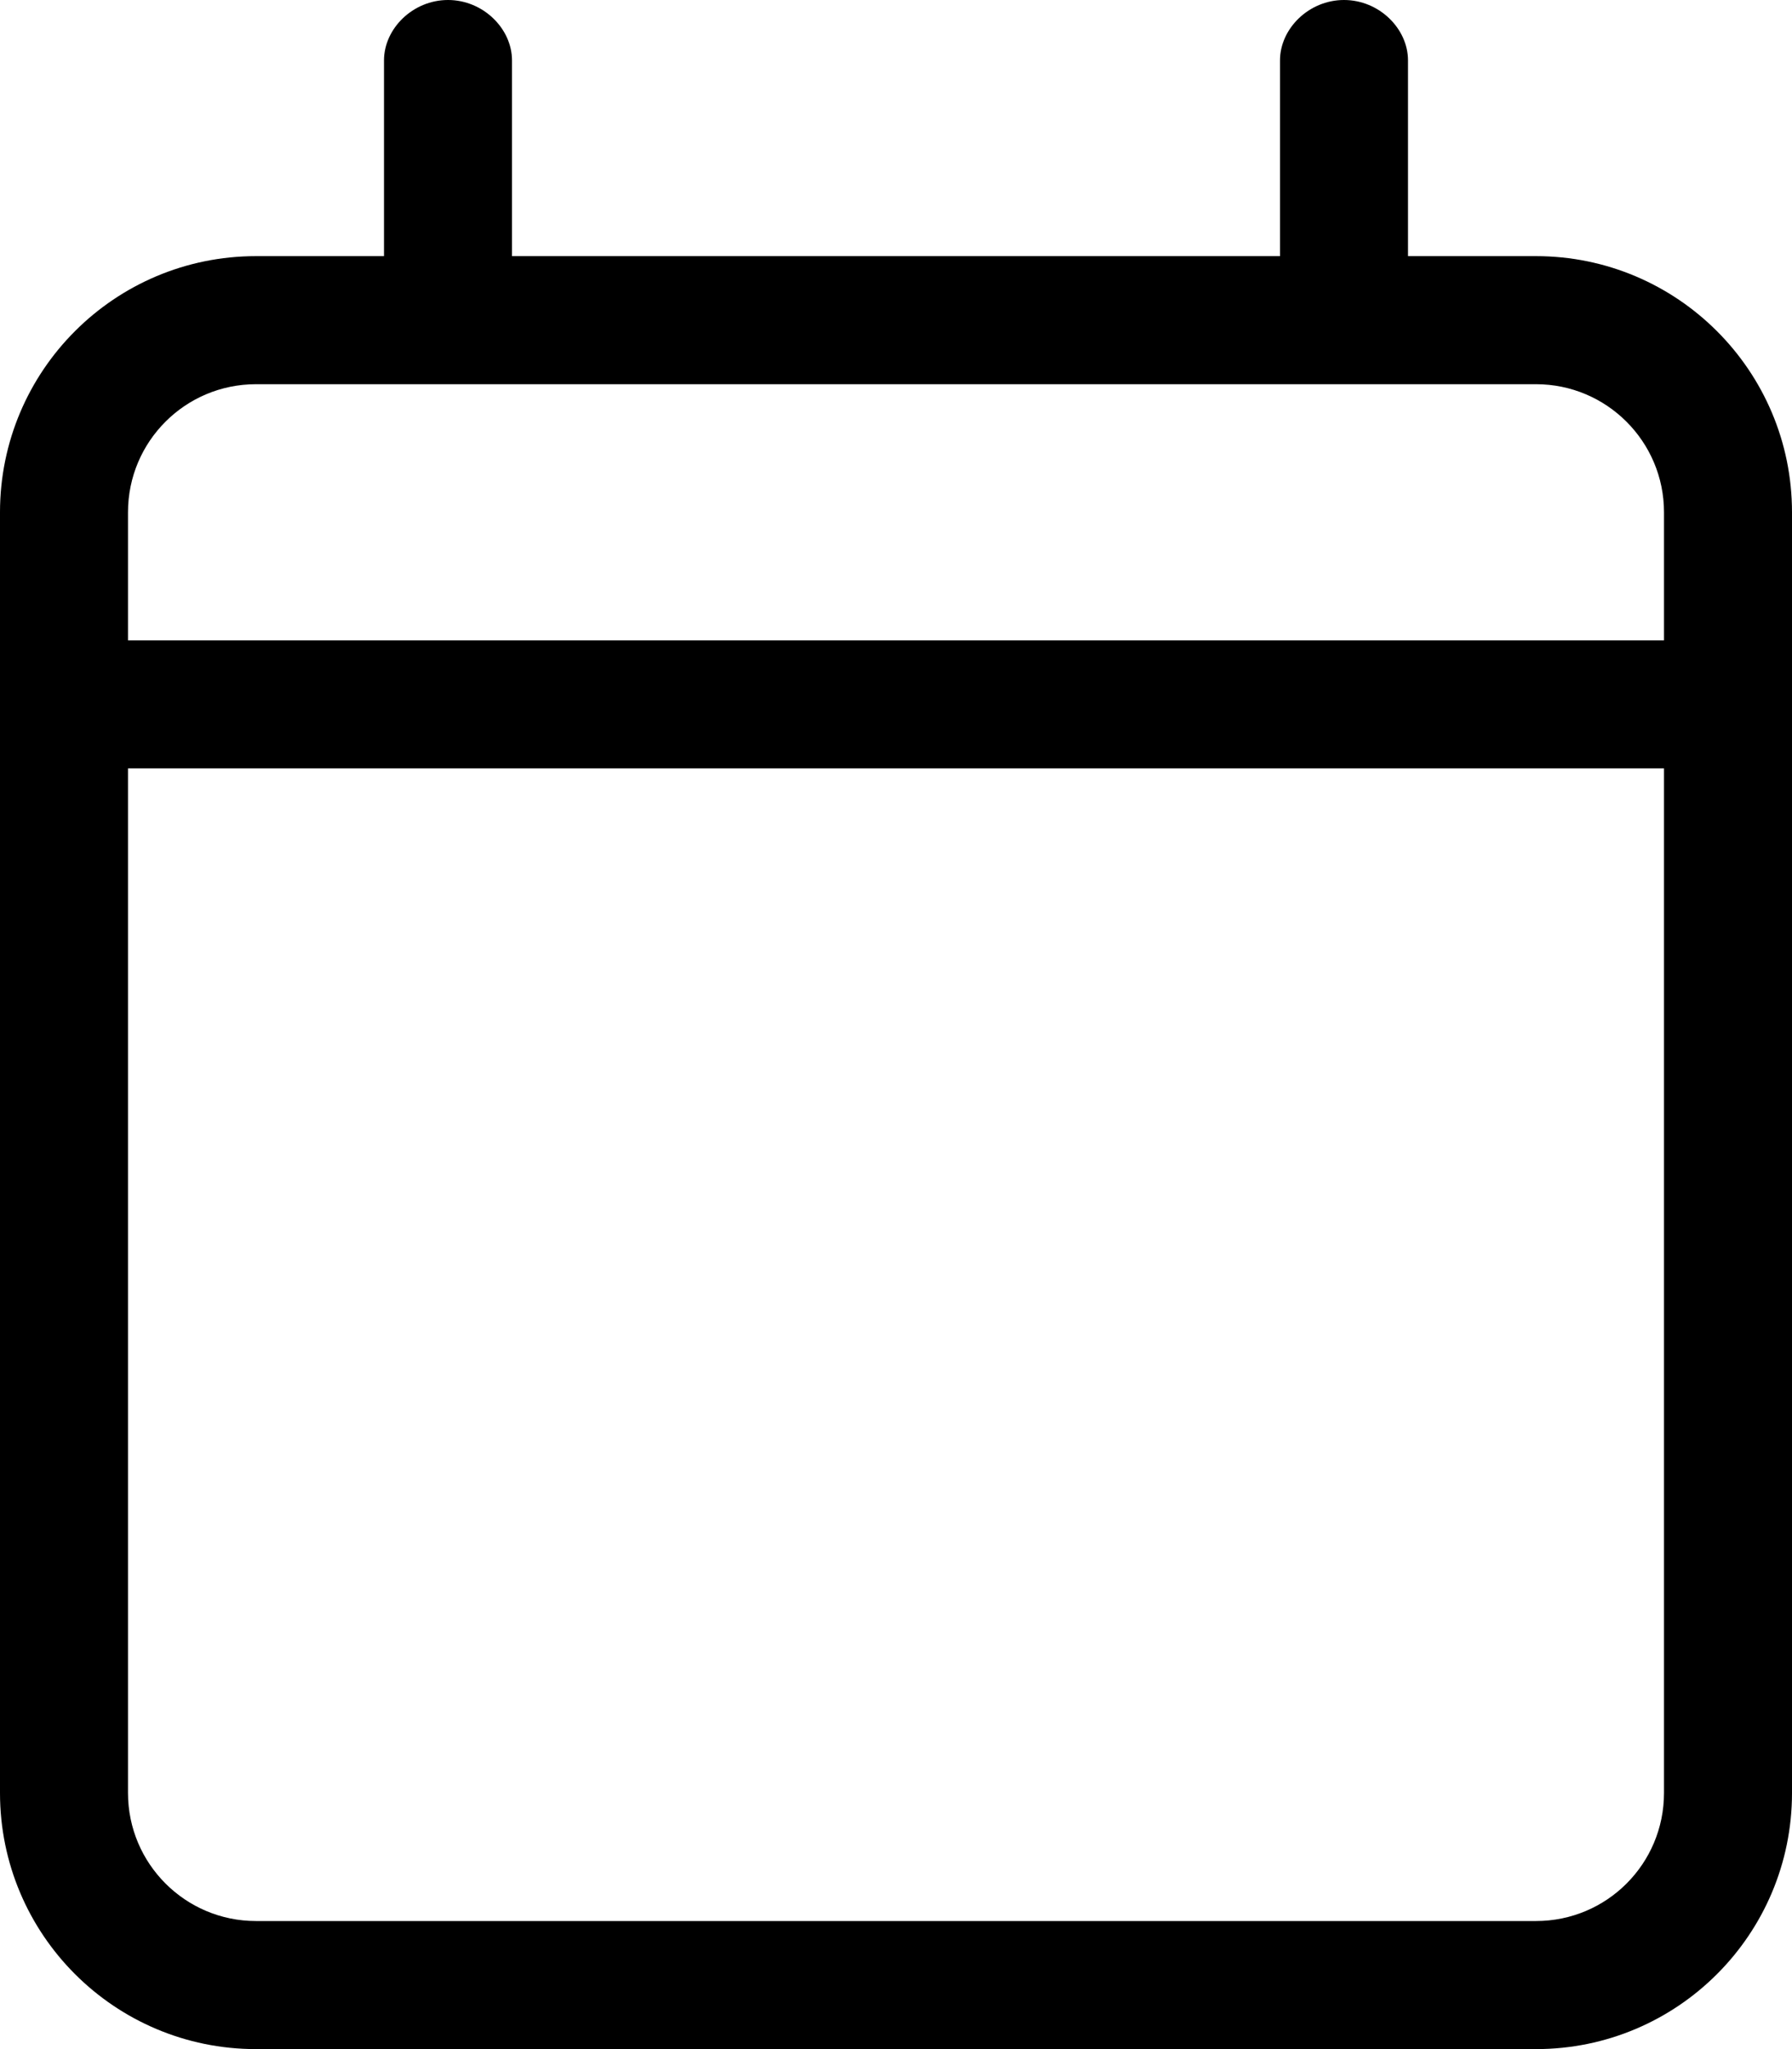 <svg xmlns="http://www.w3.org/2000/svg" viewBox="0 0 448 512"><!--! Font Awesome Pro 6.0.0-alpha3 by @fontawesome - https://fontawesome.com License - https://fontawesome.com/license (Commercial License) --><path d="M384 64h-32V15.1C352 7.163 344.8 0 336 0S320 7.163 320 15.1V64H128V15.1C128 7.163 120.8 0 112 0S96 7.163 96 15.1V64H64C28.65 64 0 92.65 0 128v320c0 35.35 28.65 64 64 64h320c35.35 0 64-28.65 64-64V128C448 92.65 419.3 64 384 64zM64 96h320c17.67 0 32 14.33 32 32v32H32V128C32 110.3 46.33 96 64 96zM384 480H64c-17.67 0-32-14.33-32-32V192h384v256C416 465.7 401.7 480 384 480z"/></svg>